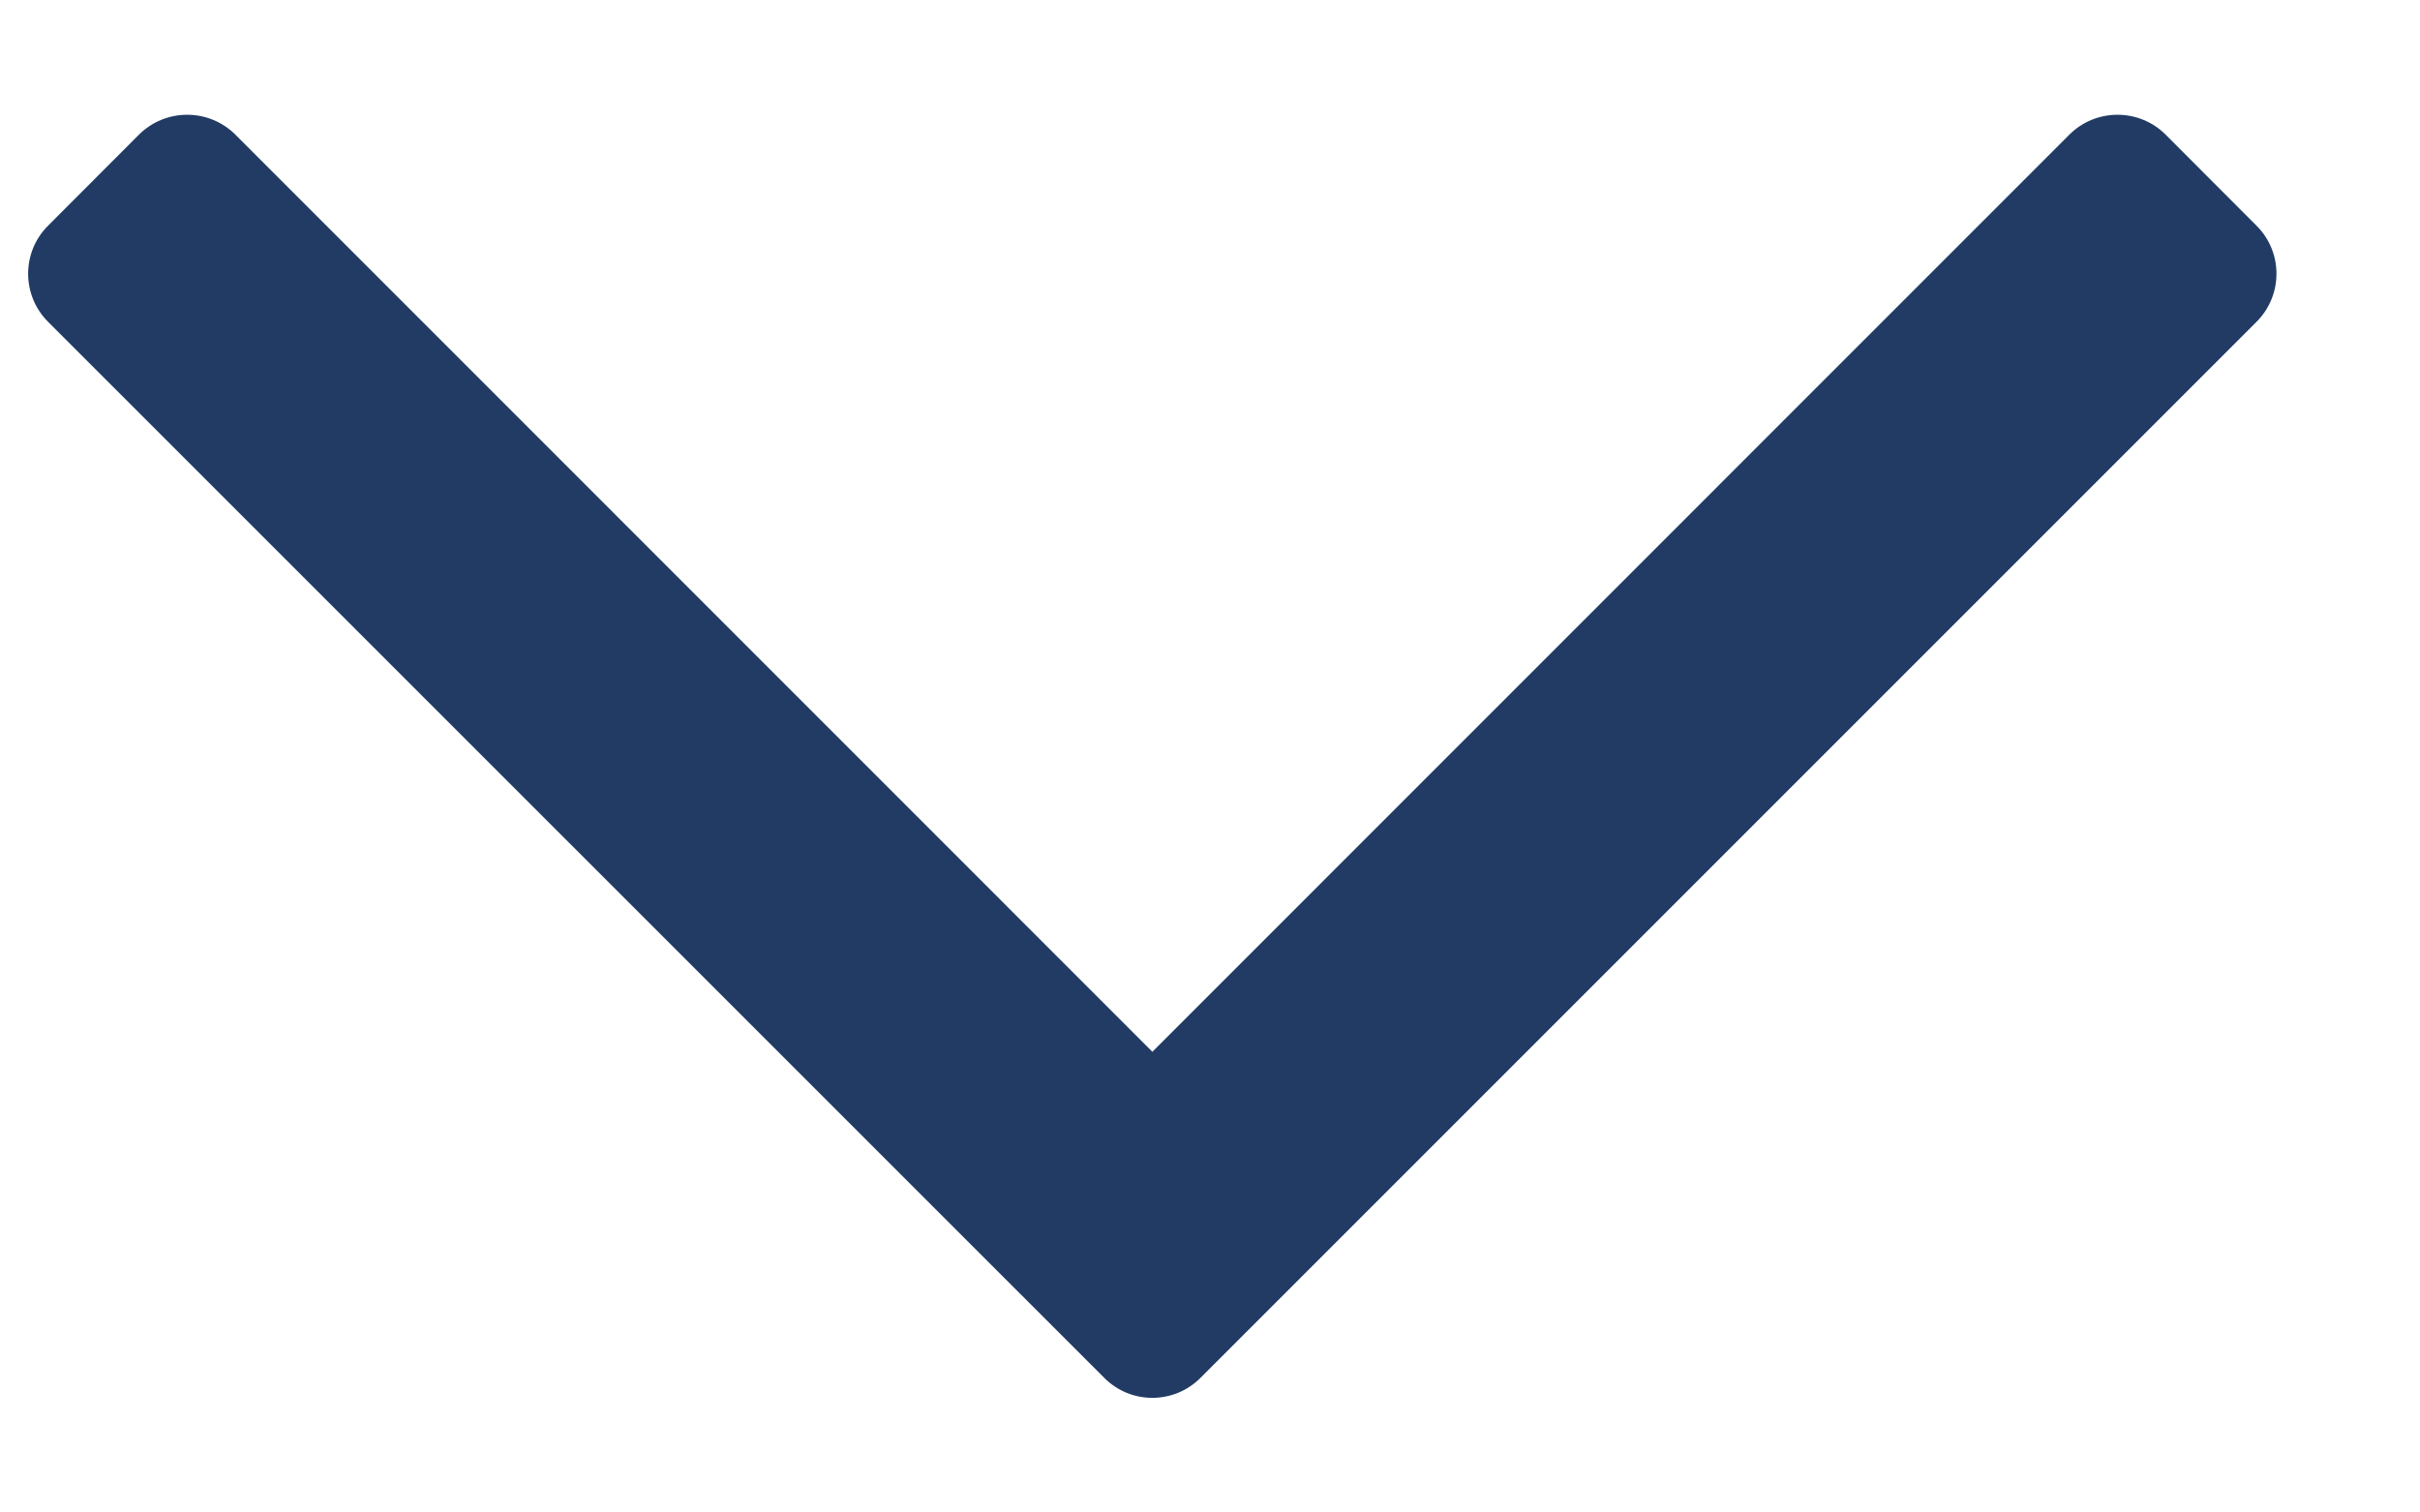 <svg width="16" height="10" viewBox="0 0 16 10" fill="none" xmlns="http://www.w3.org/2000/svg">
<path fill-rule="evenodd" clip-rule="evenodd" d="M0.318 2.128C0.142 1.952 0.142 1.667 0.318 1.492L0.919 0.89C1.095 0.715 1.38 0.715 1.556 0.89L7.619 6.954L13.682 0.89C13.857 0.715 14.143 0.715 14.318 0.89L14.919 1.492C15.095 1.667 15.095 1.952 14.919 2.128L7.937 9.11C7.761 9.286 7.476 9.286 7.301 9.11L0.318 2.128Z" fill="#213B64"/>
</svg>
